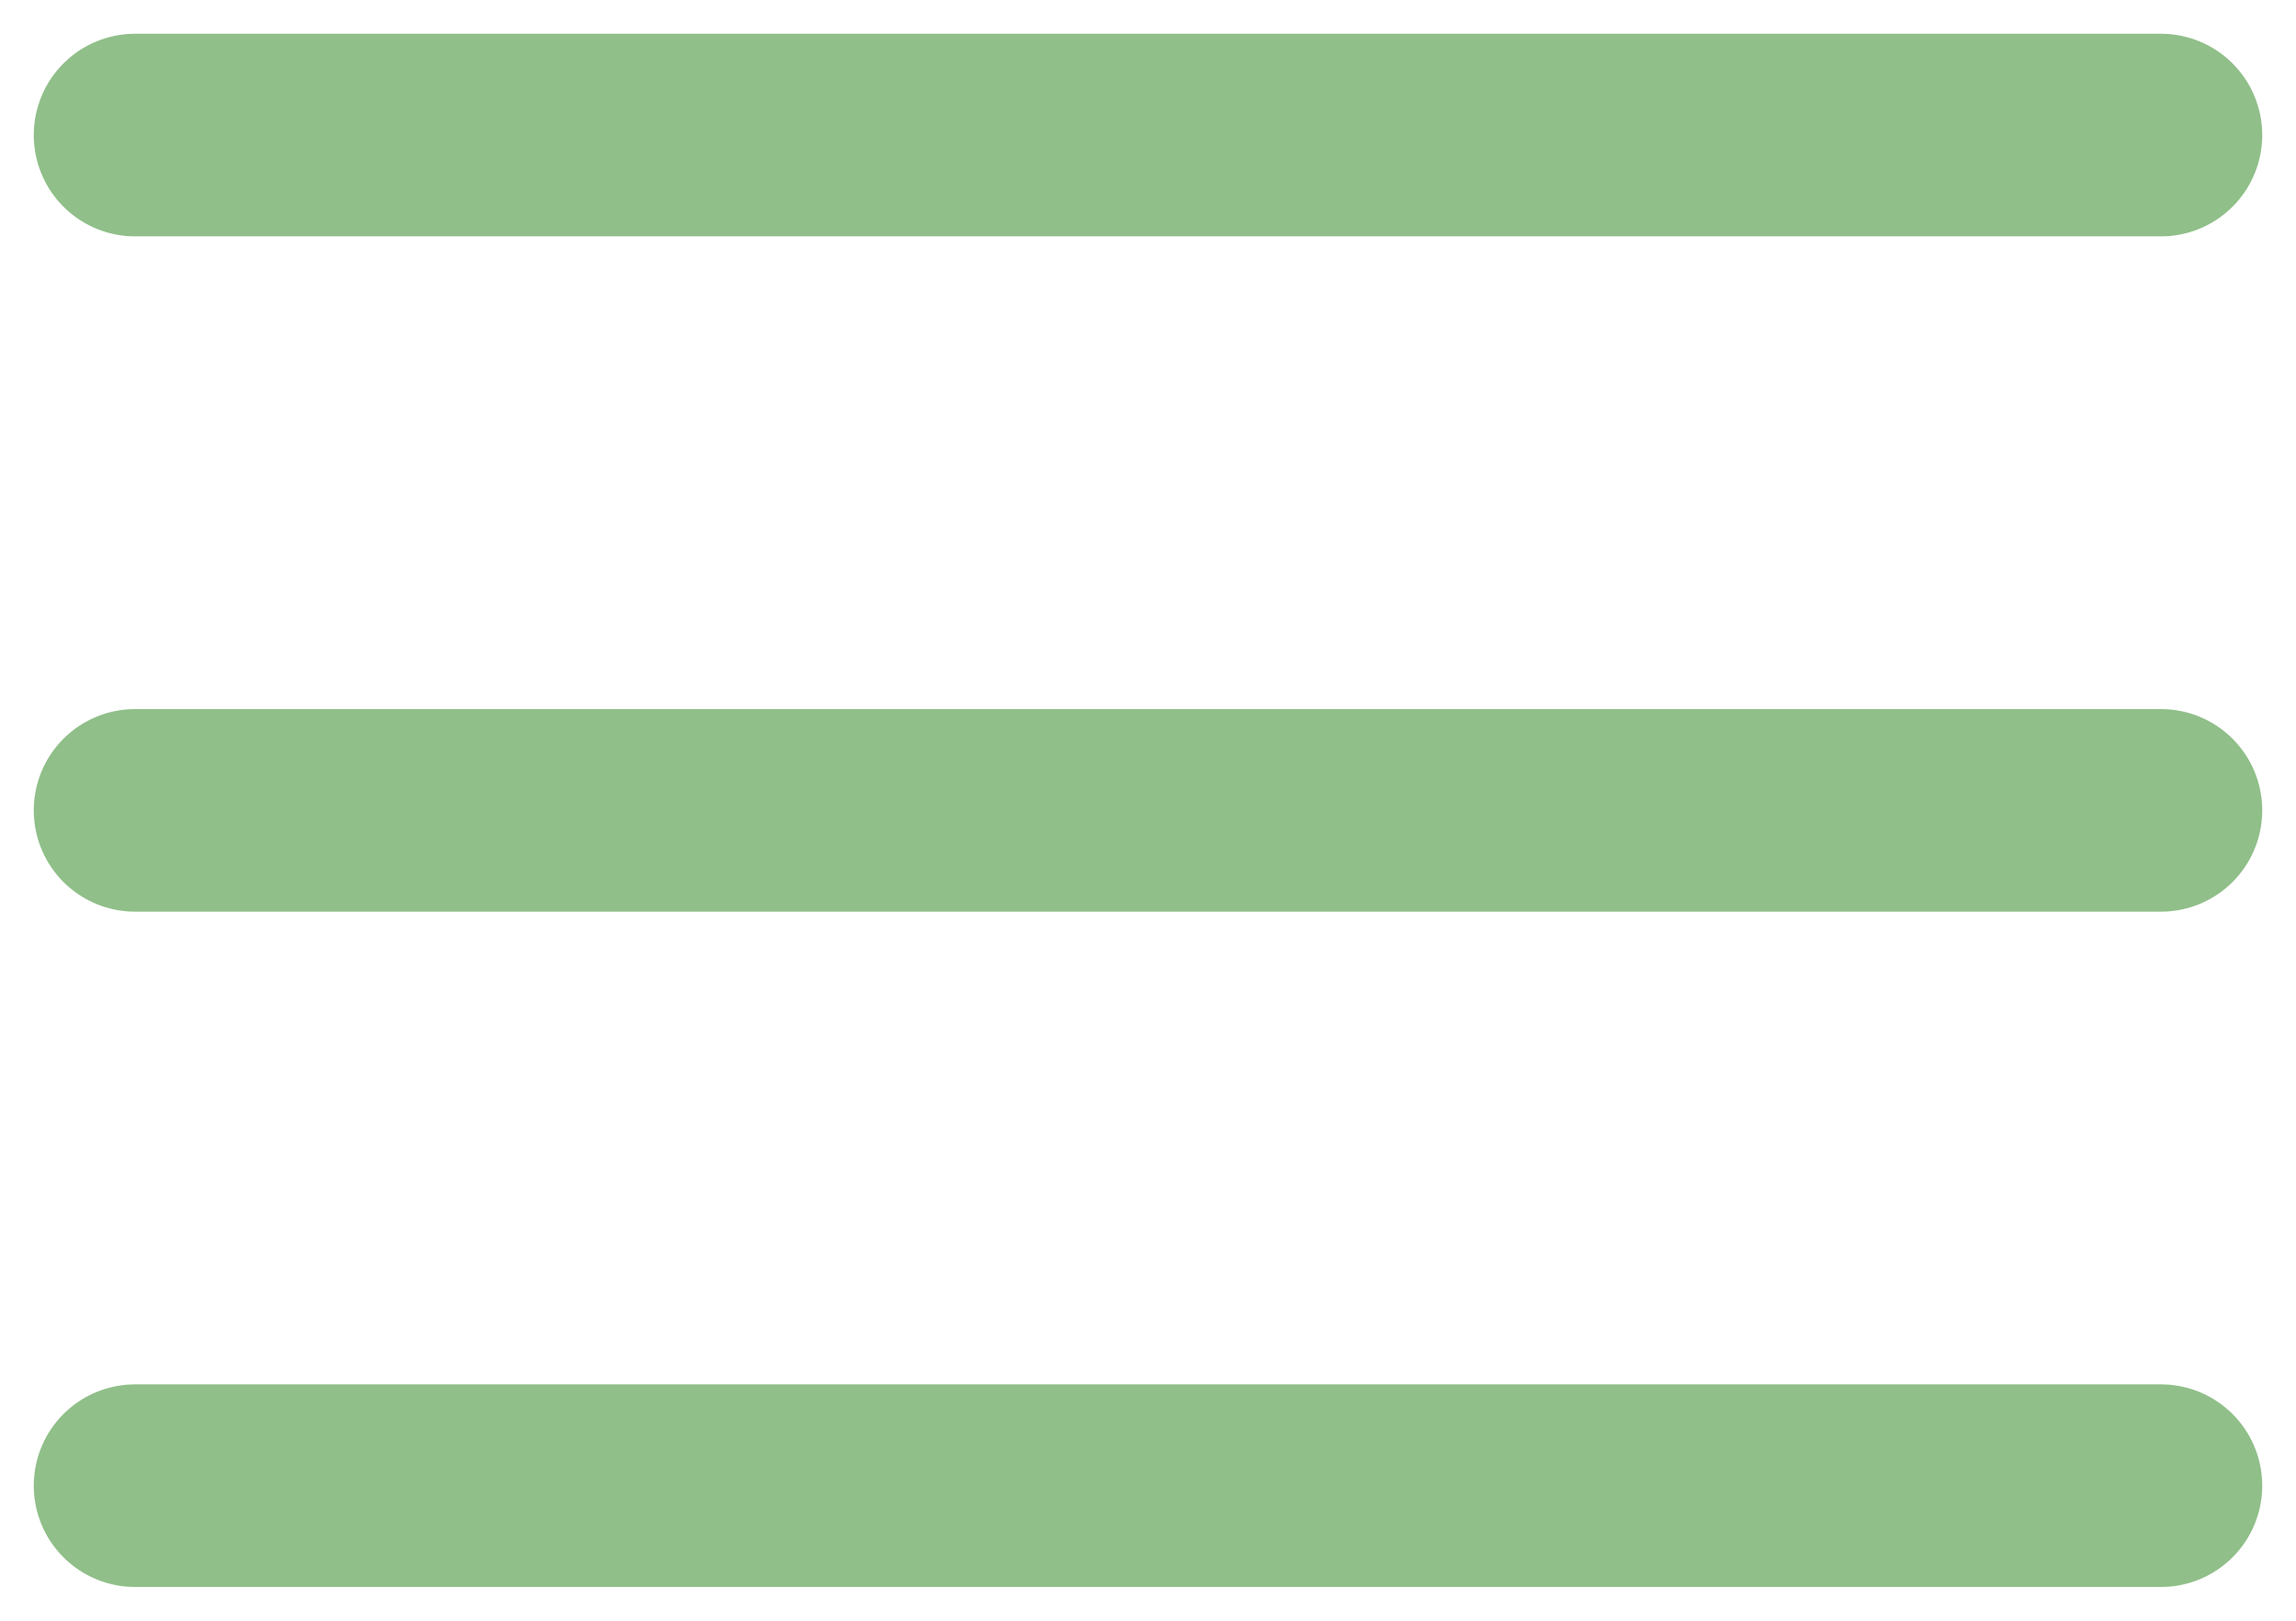 <?xml version="1.0" encoding="UTF-8"?> <svg xmlns="http://www.w3.org/2000/svg" width="34" height="24" viewBox="0 0 34 24" fill="none"><path d="M2 2H32" stroke="#90BF89" stroke-width="3" stroke-linecap="round"></path><path d="M2 12H32" stroke="#90BF89" stroke-width="3" stroke-linecap="round"></path><path d="M2 22H32" stroke="#90BF89" stroke-width="3" stroke-linecap="round"></path></svg> 
